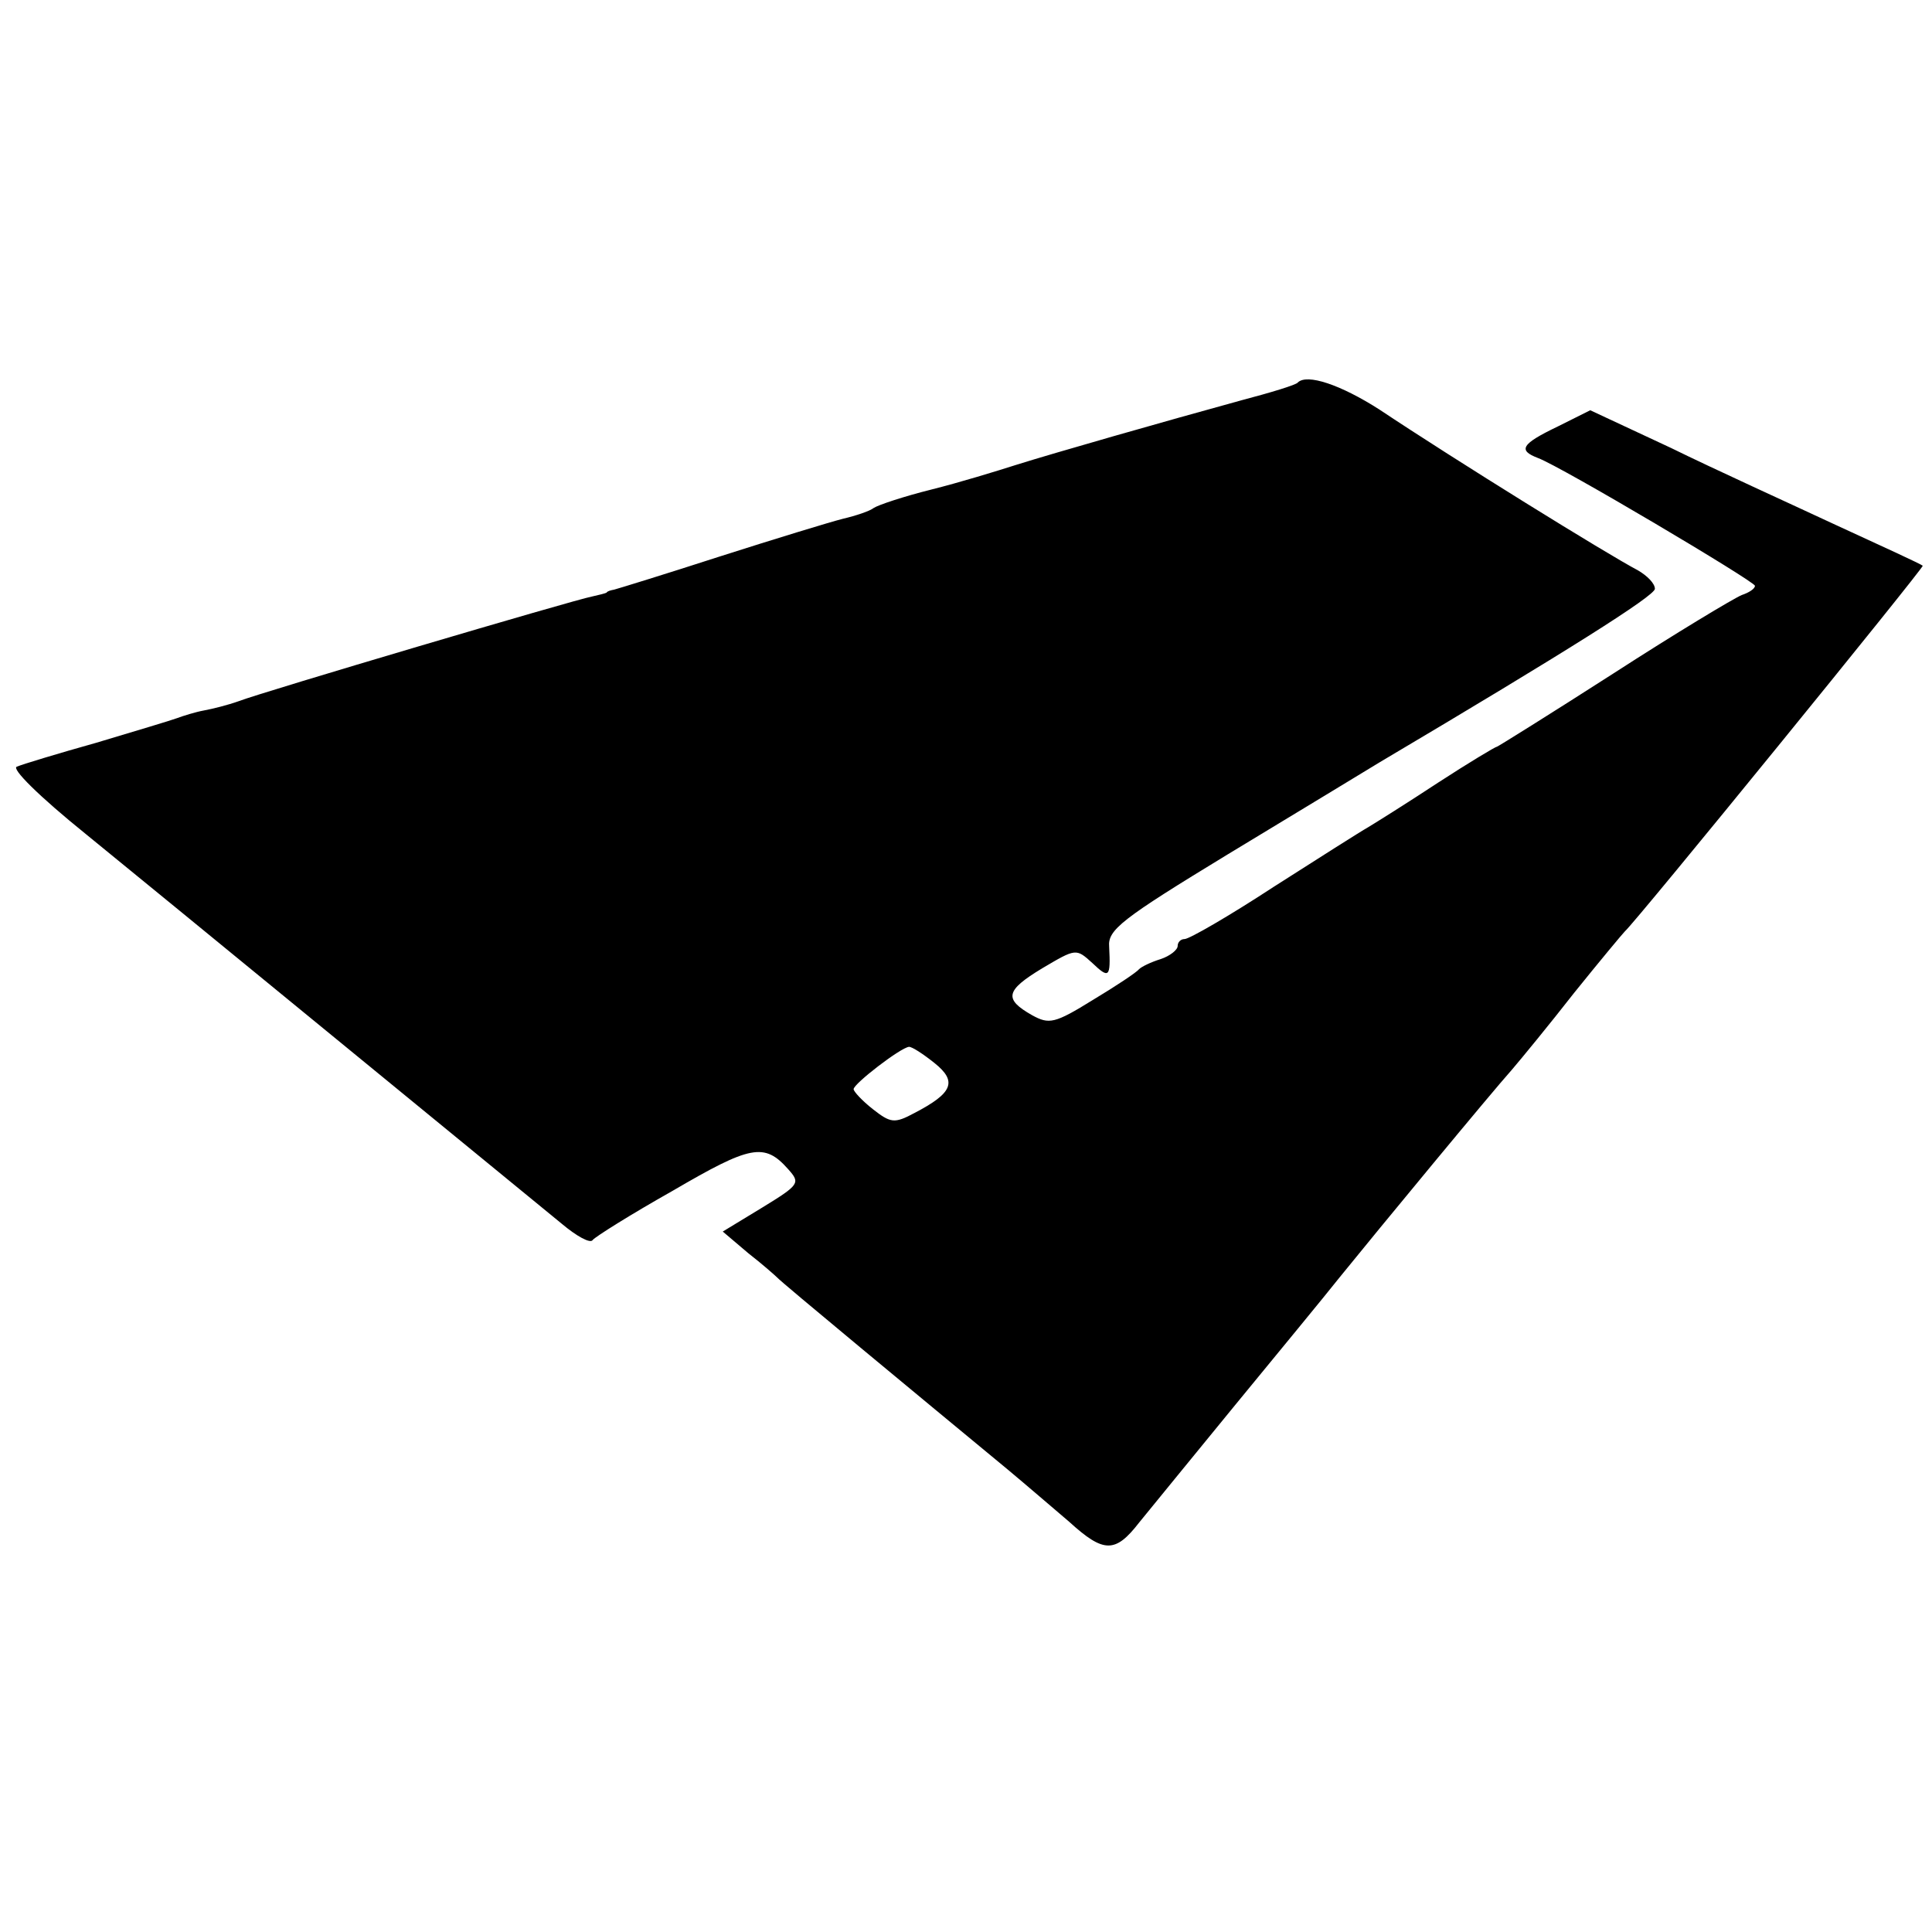 <?xml version="1.0" standalone="no"?>
<!DOCTYPE svg PUBLIC "-//W3C//DTD SVG 20010904//EN"
 "http://www.w3.org/TR/2001/REC-SVG-20010904/DTD/svg10.dtd">
<svg version="1.0" xmlns="http://www.w3.org/2000/svg"
 width="251pt" height="251pt" viewBox="0 0 251 251"
 preserveAspectRatio="xMidYMid meet">
<g transform="translate(0,251) scale(0.1,-0.1)"
fill="#000000" stroke="none">
<path d="M1686 2013 c-2 -3 -35 -13 -73 -23 -102 -28 -242 -68 -293 -84 -25
-8 -74 -23 -110 -32 -36 -9 -69 -20 -75 -24 -5 -4 -23 -10 -40 -14 -16 -4 -88
-26 -160 -49 -71 -23 -133 -42 -137 -43 -5 -1 -9 -2 -10 -4 -2 -1 -10 -3 -19
-5 -22 -4 -428 -124 -459 -136 -14 -5 -34 -10 -45 -12 -11 -2 -27 -7 -35 -10
-8 -3 -55 -17 -105 -32 -50 -14 -96 -28 -103 -31 -8 -2 28 -38 90 -88 91 -74
525 -430 618 -506 19 -16 37 -26 40 -21 3 4 49 33 104 64 101 59 119 63 150
28 16 -18 15 -20 -34 -50 l-51 -31 33 -28 c18 -14 35 -29 38 -32 4 -5 184
-154 299 -249 24 -20 60 -51 80 -68 45 -41 60 -41 91 -1 14 17 70 86 125 153
55 67 116 141 135 165 51 63 198 241 224 270 12 14 49 59 81 100 33 41 63 77
66 80 14 12 389 473 387 475 -2 2 -52 25 -113 53 -60 28 -157 72 -214 100
l-105 49 -42 -21 c-48 -23 -52 -31 -26 -41 30 -11 281 -160 282 -166 0 -4 -8
-9 -17 -12 -10 -4 -85 -49 -167 -102 -81 -52 -150 -95 -151 -95 -2 0 -37 -21
-77 -47 -41 -27 -81 -52 -91 -58 -9 -5 -64 -40 -122 -77 -58 -38 -110 -68
-116 -68 -5 0 -9 -4 -9 -9 0 -5 -10 -13 -22 -17 -13 -4 -25 -10 -28 -13 -3 -4
-30 -22 -60 -40 -50 -31 -57 -32 -79 -20 -37 21 -35 32 13 61 44 26 44 26 65
7 22 -21 24 -19 22 21 -2 22 16 36 154 120 86 52 175 106 198 120 243 144 357
216 357 225 0 7 -10 17 -22 24 -40 21 -237 143 -336 209 -50 32 -94 47 -106
35z m-472 -884 c30 -24 24 -39 -26 -65 -26 -14 -31 -13 -54 5 -14 11 -25 23
-25 26 0 7 61 54 72 55 4 0 18 -9 33 -21z"/>
</g>
</svg>
